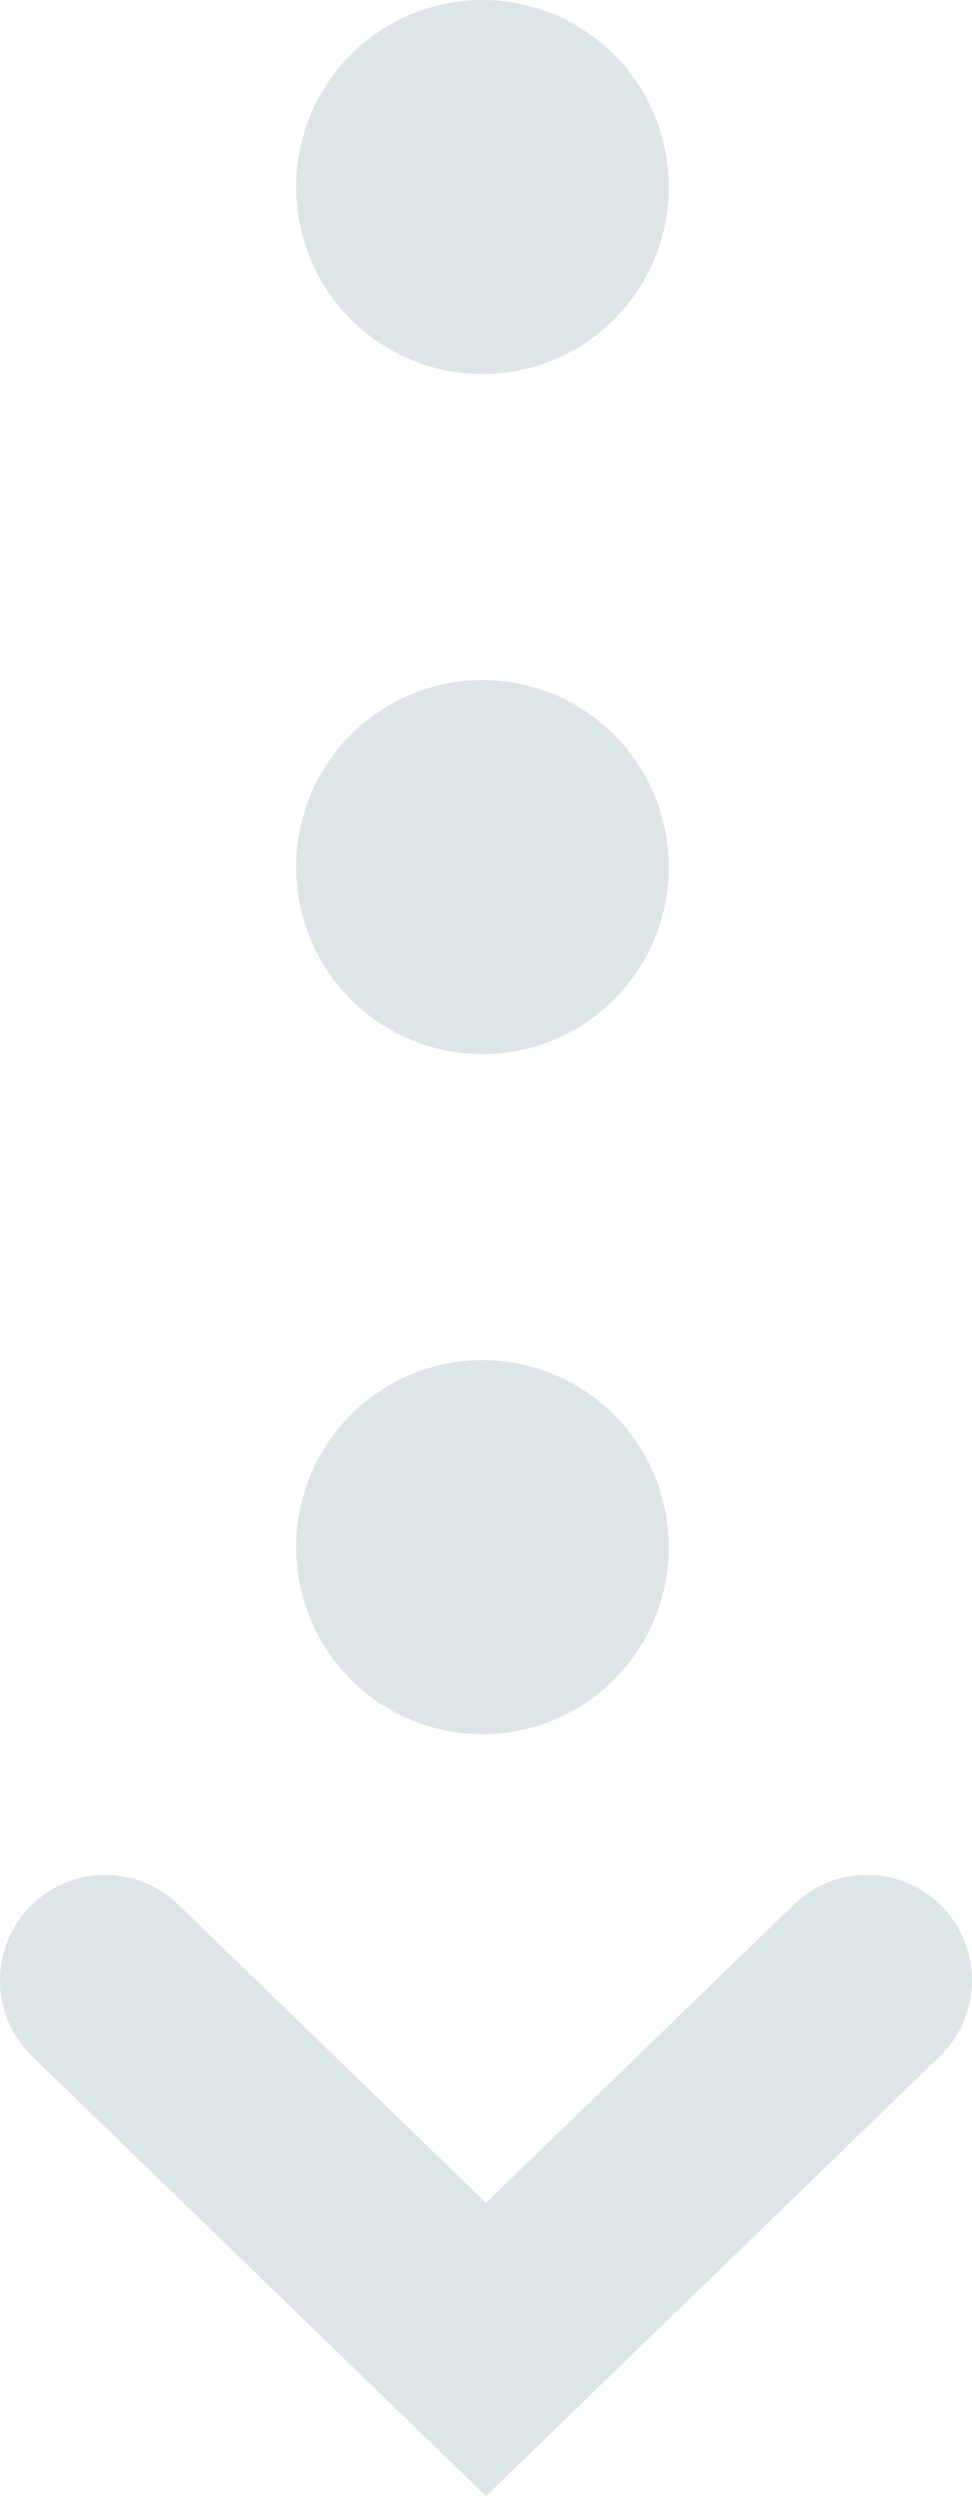 <svg width="42" height="108" viewBox="0 0 42 108" fill="none" xmlns="http://www.w3.org/2000/svg">
<ellipse cx="20.847" cy="8.08" rx="8.051" ry="8.08" fill="#DEE5E7"/>
<ellipse cx="20.847" cy="37.461" rx="8.051" ry="8.08" fill="#DEE5E7"/>
<ellipse cx="20.847" cy="66.843" rx="8.051" ry="8.08" fill="#DEE5E7"/>
<path fill-rule="evenodd" clip-rule="evenodd" d="M1.274 82.392C3.016 80.581 5.89 80.531 7.694 82.279L21 95.171L34.306 82.279C36.11 80.531 38.984 80.581 40.726 82.392C42.468 84.202 42.417 87.087 40.613 88.835L21 107.839L1.387 88.835C-0.417 87.087 -0.468 84.202 1.274 82.392Z" fill="#DEE5E7"/>
</svg>
